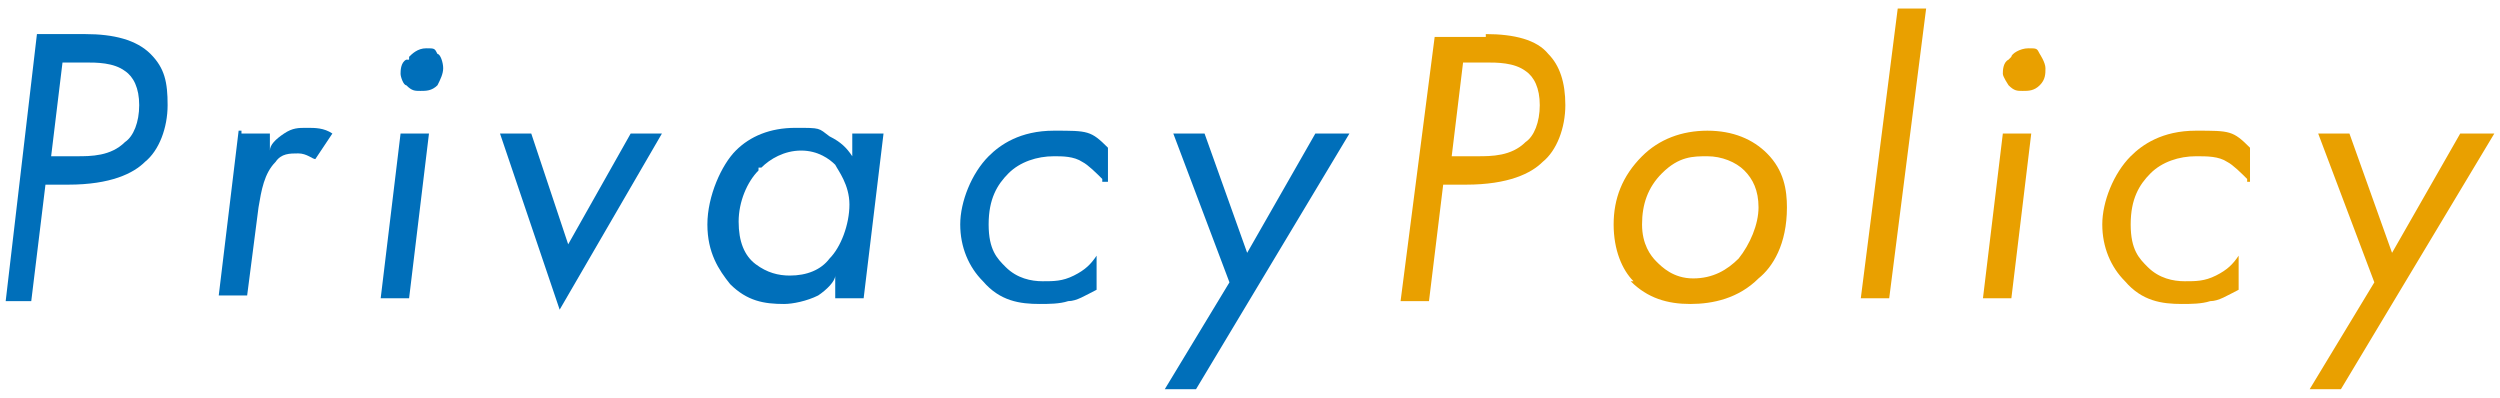 <?xml version="1.0" encoding="UTF-8"?>
<svg id="_レイヤー_2" data-name=" レイヤー 2" xmlns="http://www.w3.org/2000/svg" width="88" height="14" version="1.1" viewBox="0 0 88 14">
  <defs>
    <style>
      .cls-1 {
        fill: #006fba;
      }

      .cls-1, .cls-2 {
        stroke-width: 0px;
      }

      .cls-2 {
        fill: #e9a000;
      }
    </style>
  </defs>
  <g id="_レイヤー_1-2" data-name=" レイヤー 1-2">
    <g>
      <path class="cls-1" d="M3,1.2c1,0,1.8.2,2.3.7s.6,1,.6,1.8-.3,1.6-.8,2c-.4.4-1.2.8-2.7.8h-.8l-.5,4.1H.2L1.3,1.2h1.7ZM1.8,5.5h.9c.5,0,1.2,0,1.7-.5.3-.2.5-.7.5-1.3s-.2-1-.5-1.2c-.4-.3-1-.3-1.4-.3h-.8l-.4,3.3h0Z"/>
      <path class="cls-1" d="M8.5,4.7h1v.6c0-.2.2-.4.5-.6s.5-.2.8-.2.6,0,.9.2l-.6.9c-.1,0-.3-.2-.6-.2s-.6,0-.8.3c-.4.4-.5,1-.6,1.6l-.4,3.1h-1l.7-5.8h.1Z"/>
      <path class="cls-1" d="M15.1,4.7l-.7,5.8h-1l.7-5.8h1ZM14.4,2c.1-.1.3-.3.6-.3s.3,0,.4.2c.1,0,.2.3.2.5s-.1.4-.2.6c-.2.2-.4.2-.6.2s-.3,0-.5-.2c-.1,0-.2-.3-.2-.4s0-.4.2-.5h.1Z"/>
      <path class="cls-1" d="M18.7,4.7l1.3,3.9,2.2-3.9h1.1l-3.6,6.2-2.1-6.2h1.1Z"/>
      <path class="cls-1" d="M30.1,4.7h1l-.7,5.8h-1v-.8c0,.2-.3.5-.6.7-.4.2-.9.3-1.2.3-.7,0-1.3-.1-1.9-.7-.4-.5-.8-1.1-.8-2.1s.5-2.1,1-2.6,1.2-.8,2.1-.8.8,0,1.2.3c.4.2.6.4.8.7v-.8c.1,0,0,0,0,0h.1ZM26.7,6c-.4.4-.7,1.1-.7,1.8s.2,1.2.6,1.5.8.4,1.2.4c.6,0,1.1-.2,1.4-.6.4-.4.7-1.2.7-1.9s-.4-1.2-.5-1.4c-.2-.2-.6-.5-1.2-.5s-1.1.3-1.4.6h-.1Z"/>
      <path class="cls-1" d="M38.8,6.3c-.2-.2-.5-.5-.7-.6-.3-.2-.7-.2-1-.2-.6,0-1.2.2-1.6.6-.4.4-.7.9-.7,1.8s.3,1.2.6,1.5c.4.4.9.5,1.3.5s.7,0,1.1-.2c.4-.2.6-.4.8-.7v1.2c-.4.2-.7.4-1,.4-.3.1-.7.1-1,.1-.7,0-1.4-.1-2-.8-.5-.5-.8-1.2-.8-2s.4-1.8,1-2.4c.4-.4,1.1-.9,2.3-.9s1.3,0,1.9.6v1.2h-.2Z"/>
      <path class="cls-1" d="M43.3,10l-2-5.3h1.1l1.5,4.2,2.4-4.2h1.2l-5.4,9h-1.1l2.3-3.8h0Z"/>
      <path class="cls-2" d="M52.3,1.2c1,0,1.8.2,2.2.7.4.4.6,1,.6,1.8s-.3,1.6-.8,2c-.4.4-1.2.8-2.7.8h-.8l-.5,4.1h-1l1.2-9.3h1.8ZM51.1,5.5h.9c.5,0,1.2,0,1.7-.5.3-.2.5-.7.5-1.3s-.2-1-.5-1.2c-.4-.3-1-.3-1.4-.3h-.8l-.4,3.3h0Z"/>
      <path class="cls-2" d="M57.5,9.9c-.4-.4-.7-1.1-.7-2s.3-1.7,1-2.4c.6-.6,1.4-.9,2.3-.9s1.6.3,2.1.8c.6.6.7,1.3.7,1.9,0,1.3-.5,2.1-1,2.5-.7.7-1.6.9-2.4.9s-1.5-.2-2.1-.8h.1ZM58.5,6.1c-.5.5-.7,1.1-.7,1.8s.3,1.1.5,1.3.6.6,1.3.6,1.2-.3,1.6-.7c.4-.5.7-1.2.7-1.8s-.2-1-.5-1.3-.8-.5-1.3-.5-1,0-1.6.6h0Z"/>
      <path class="cls-2" d="M67.8.3l-1.3,10.2h-1l1.3-10.2s1,0,1,0Z"/>
      <path class="cls-2" d="M71.5,4.7l-.7,5.8h-1l.7-5.8h1ZM70.8,2c0-.1.3-.3.6-.3s.3,0,.4.2c0,0,.2.3.2.5s0,.4-.2.6c-.2.2-.4.2-.6.2s-.3,0-.5-.2c0,0-.2-.3-.2-.4s0-.4.2-.5h0Z"/>
      <path class="cls-2" d="M79.1,6.3c-.2-.2-.5-.5-.7-.6-.3-.2-.7-.2-1.1-.2-.6,0-1.2.2-1.6.6s-.7.9-.7,1.8.3,1.2.6,1.5c.4.4.9.5,1.3.5s.7,0,1.1-.2.6-.4.8-.7v1.2c-.4.2-.7.4-1,.4-.3.1-.7.1-1,.1-.7,0-1.4-.1-2-.8-.5-.5-.8-1.2-.8-2s.4-1.8,1-2.4c.4-.4,1.1-.9,2.3-.9s1.3,0,1.9.6v1.2h-.1Z"/>
      <path class="cls-2" d="M83.6,10l-2-5.3h1.1l1.5,4.2,2.4-4.2h1.2l-5.4,9h-1.1l2.3-3.8h0Z"/>
    </g>
  </g>
</svg>